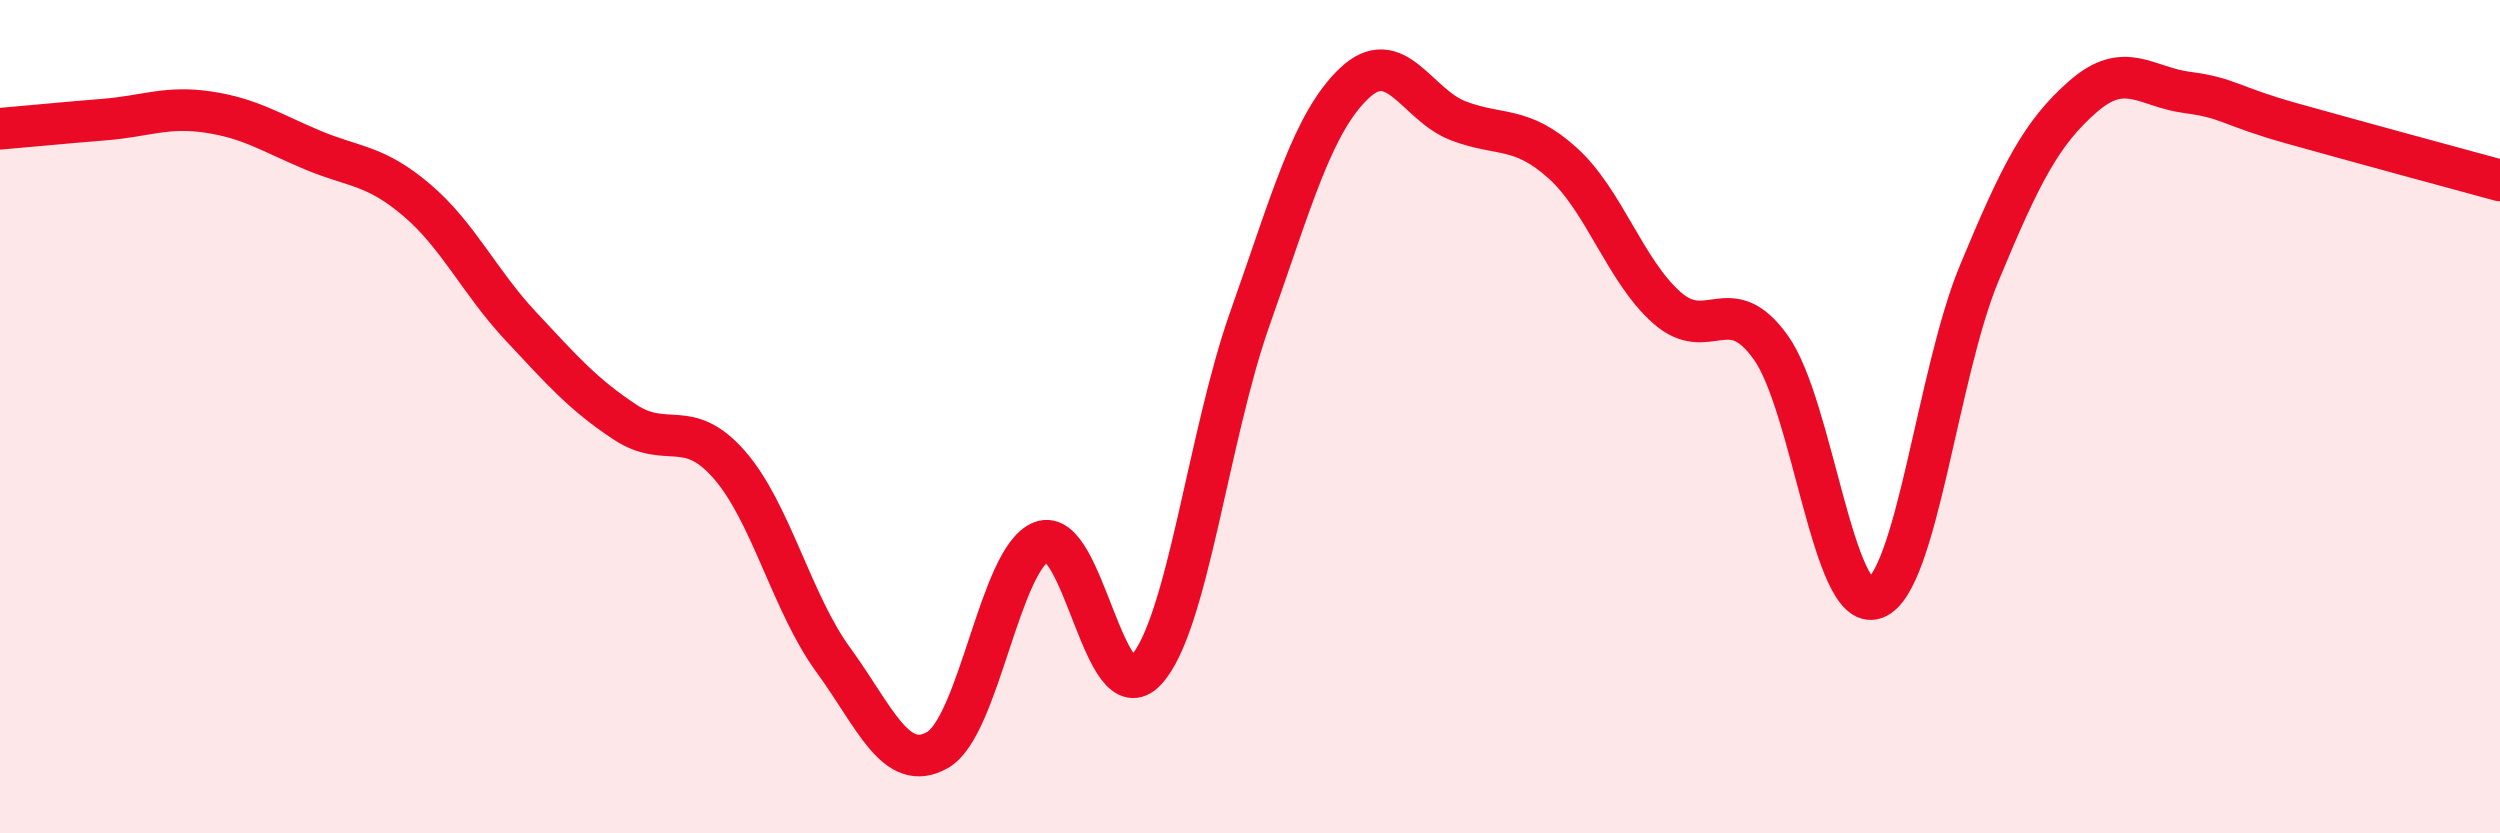 
    <svg width="60" height="20" viewBox="0 0 60 20" xmlns="http://www.w3.org/2000/svg">
      <path
        d="M 0,3.09 C 0.5,3.05 1.5,2.95 2.5,2.87 C 3.5,2.79 4,2.54 5,2.69 C 6,2.84 6.5,3.18 7.5,3.6 C 8.5,4.02 9,3.95 10,4.8 C 11,5.65 11.5,6.76 12.5,7.83 C 13.5,8.9 14,9.47 15,10.13 C 16,10.79 16.5,10.01 17.5,11.15 C 18.5,12.29 19,14.47 20,15.84 C 21,17.21 21.5,18.57 22.5,18 C 23.5,17.43 24,13.38 25,13 C 26,12.62 26.5,17.16 27.5,16.09 C 28.5,15.02 29,10.46 30,7.64 C 31,4.82 31.5,2.95 32.5,2 C 33.5,1.05 34,2.52 35,2.9 C 36,3.28 36.5,3.01 37.5,3.91 C 38.5,4.81 39,6.49 40,7.38 C 41,8.27 41.5,6.94 42.5,8.34 C 43.5,9.74 44,14.72 45,14.36 C 46,14 46.5,8.97 47.5,6.56 C 48.5,4.15 49,3.18 50,2.31 C 51,1.44 51.5,2.09 52.5,2.22 C 53.5,2.35 53.5,2.54 55,2.96 C 56.5,3.38 59,4.06 60,4.33L60 20L0 20Z"
        fill="#EB0A25"
        opacity="0.1"
        stroke-linecap="round"
        stroke-linejoin="round"
      />
      <path
        d="M 0,3.09 C 0.5,3.05 1.5,2.95 2.5,2.87 C 3.5,2.79 4,2.54 5,2.69 C 6,2.84 6.5,3.18 7.5,3.6 C 8.5,4.02 9,3.95 10,4.8 C 11,5.65 11.5,6.76 12.5,7.83 C 13.5,8.9 14,9.47 15,10.13 C 16,10.79 16.5,10.01 17.5,11.15 C 18.5,12.29 19,14.47 20,15.84 C 21,17.21 21.5,18.57 22.5,18 C 23.5,17.43 24,13.38 25,13 C 26,12.62 26.5,17.16 27.5,16.09 C 28.5,15.02 29,10.46 30,7.64 C 31,4.82 31.5,2.95 32.5,2 C 33.5,1.05 34,2.52 35,2.9 C 36,3.28 36.5,3.01 37.5,3.91 C 38.5,4.81 39,6.49 40,7.38 C 41,8.27 41.5,6.94 42.5,8.34 C 43.5,9.74 44,14.72 45,14.36 C 46,14 46.5,8.97 47.5,6.56 C 48.5,4.15 49,3.18 50,2.31 C 51,1.44 51.5,2.09 52.5,2.22 C 53.5,2.35 53.5,2.54 55,2.96 C 56.5,3.38 59,4.06 60,4.33"
        stroke="#EB0A25"
        stroke-width="1"
        fill="none"
        stroke-linecap="round"
        stroke-linejoin="round"
      />
    </svg>
  